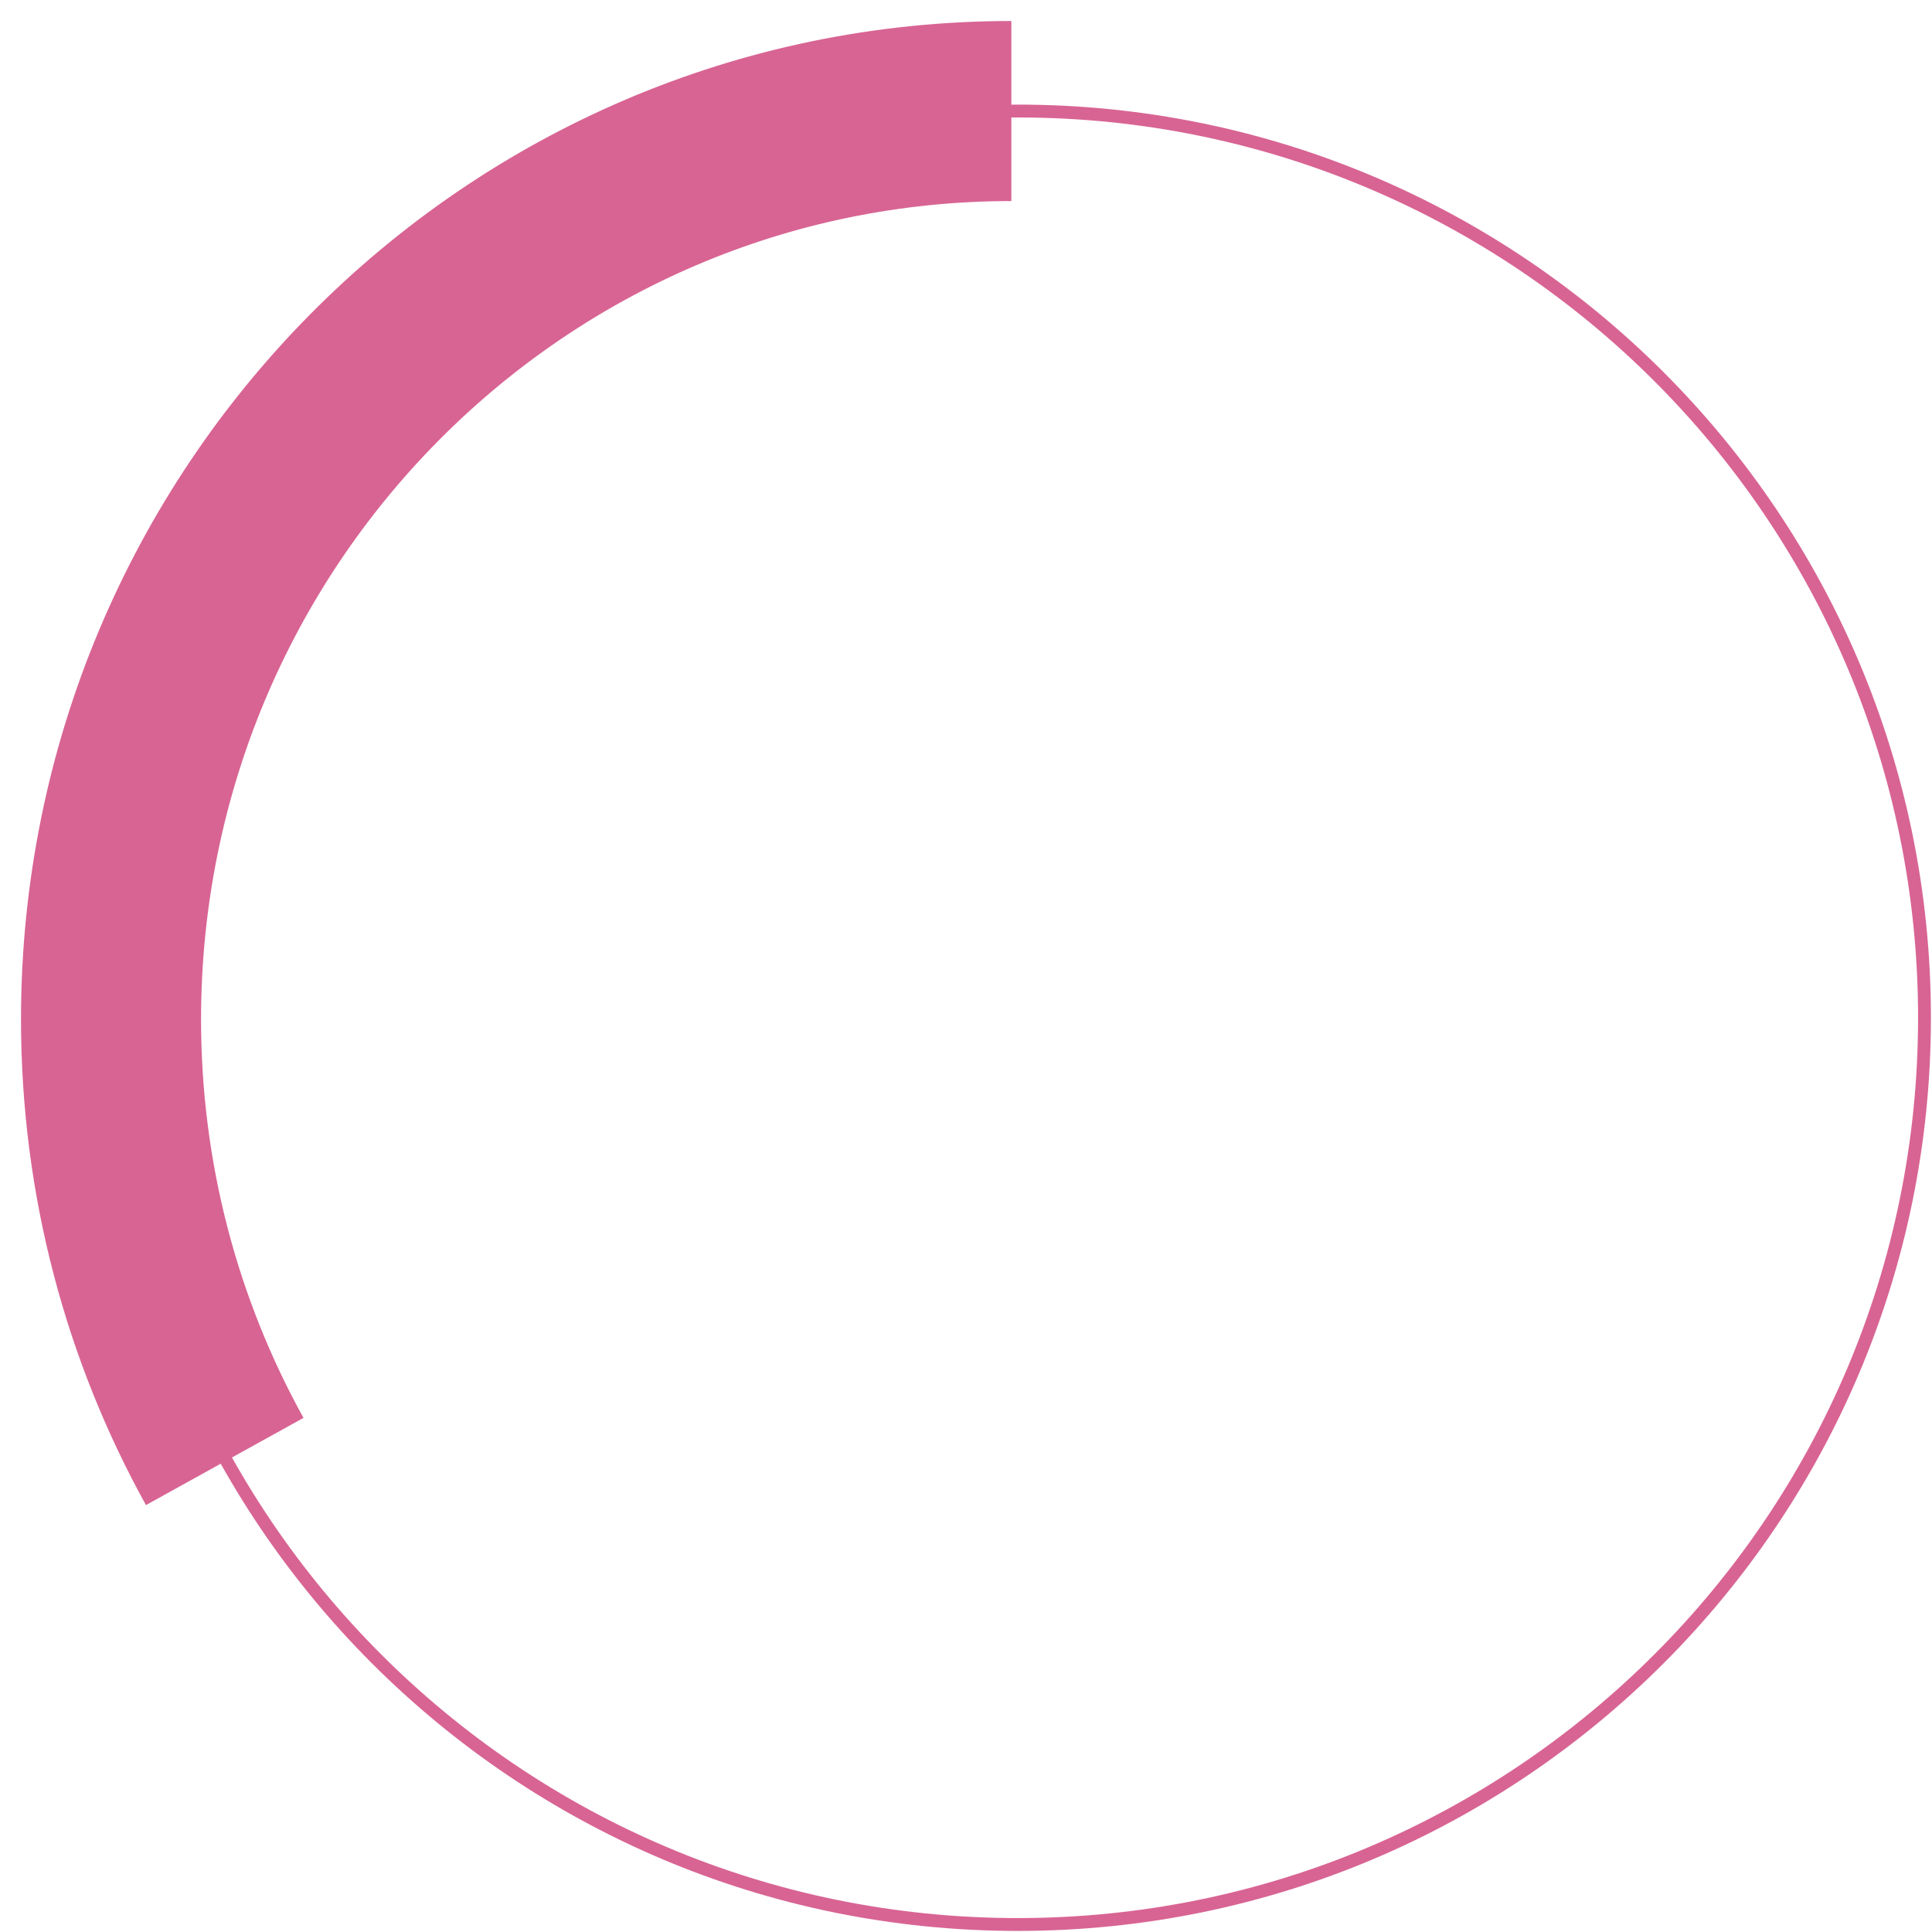 <svg width="87" height="87" viewBox="0 0 87 87" fill="none" xmlns="http://www.w3.org/2000/svg">
<path d="M10.12 65.812C6.86 59.922 5 53.129 5 45.901C5 23.313 23.152 5 45.542 5" stroke="#D86493" stroke-width="8.108" stroke-miterlimit="10"/>
<path d="M45.831 86.662C68.382 86.662 86.662 68.382 86.662 45.831C86.662 23.281 68.382 5 45.831 5C23.281 5 5 23.281 5 45.831C5 68.382 23.281 86.662 45.831 86.662Z" stroke="#D86493" stroke-width="0.579" stroke-miterlimit="10"/>
</svg>
